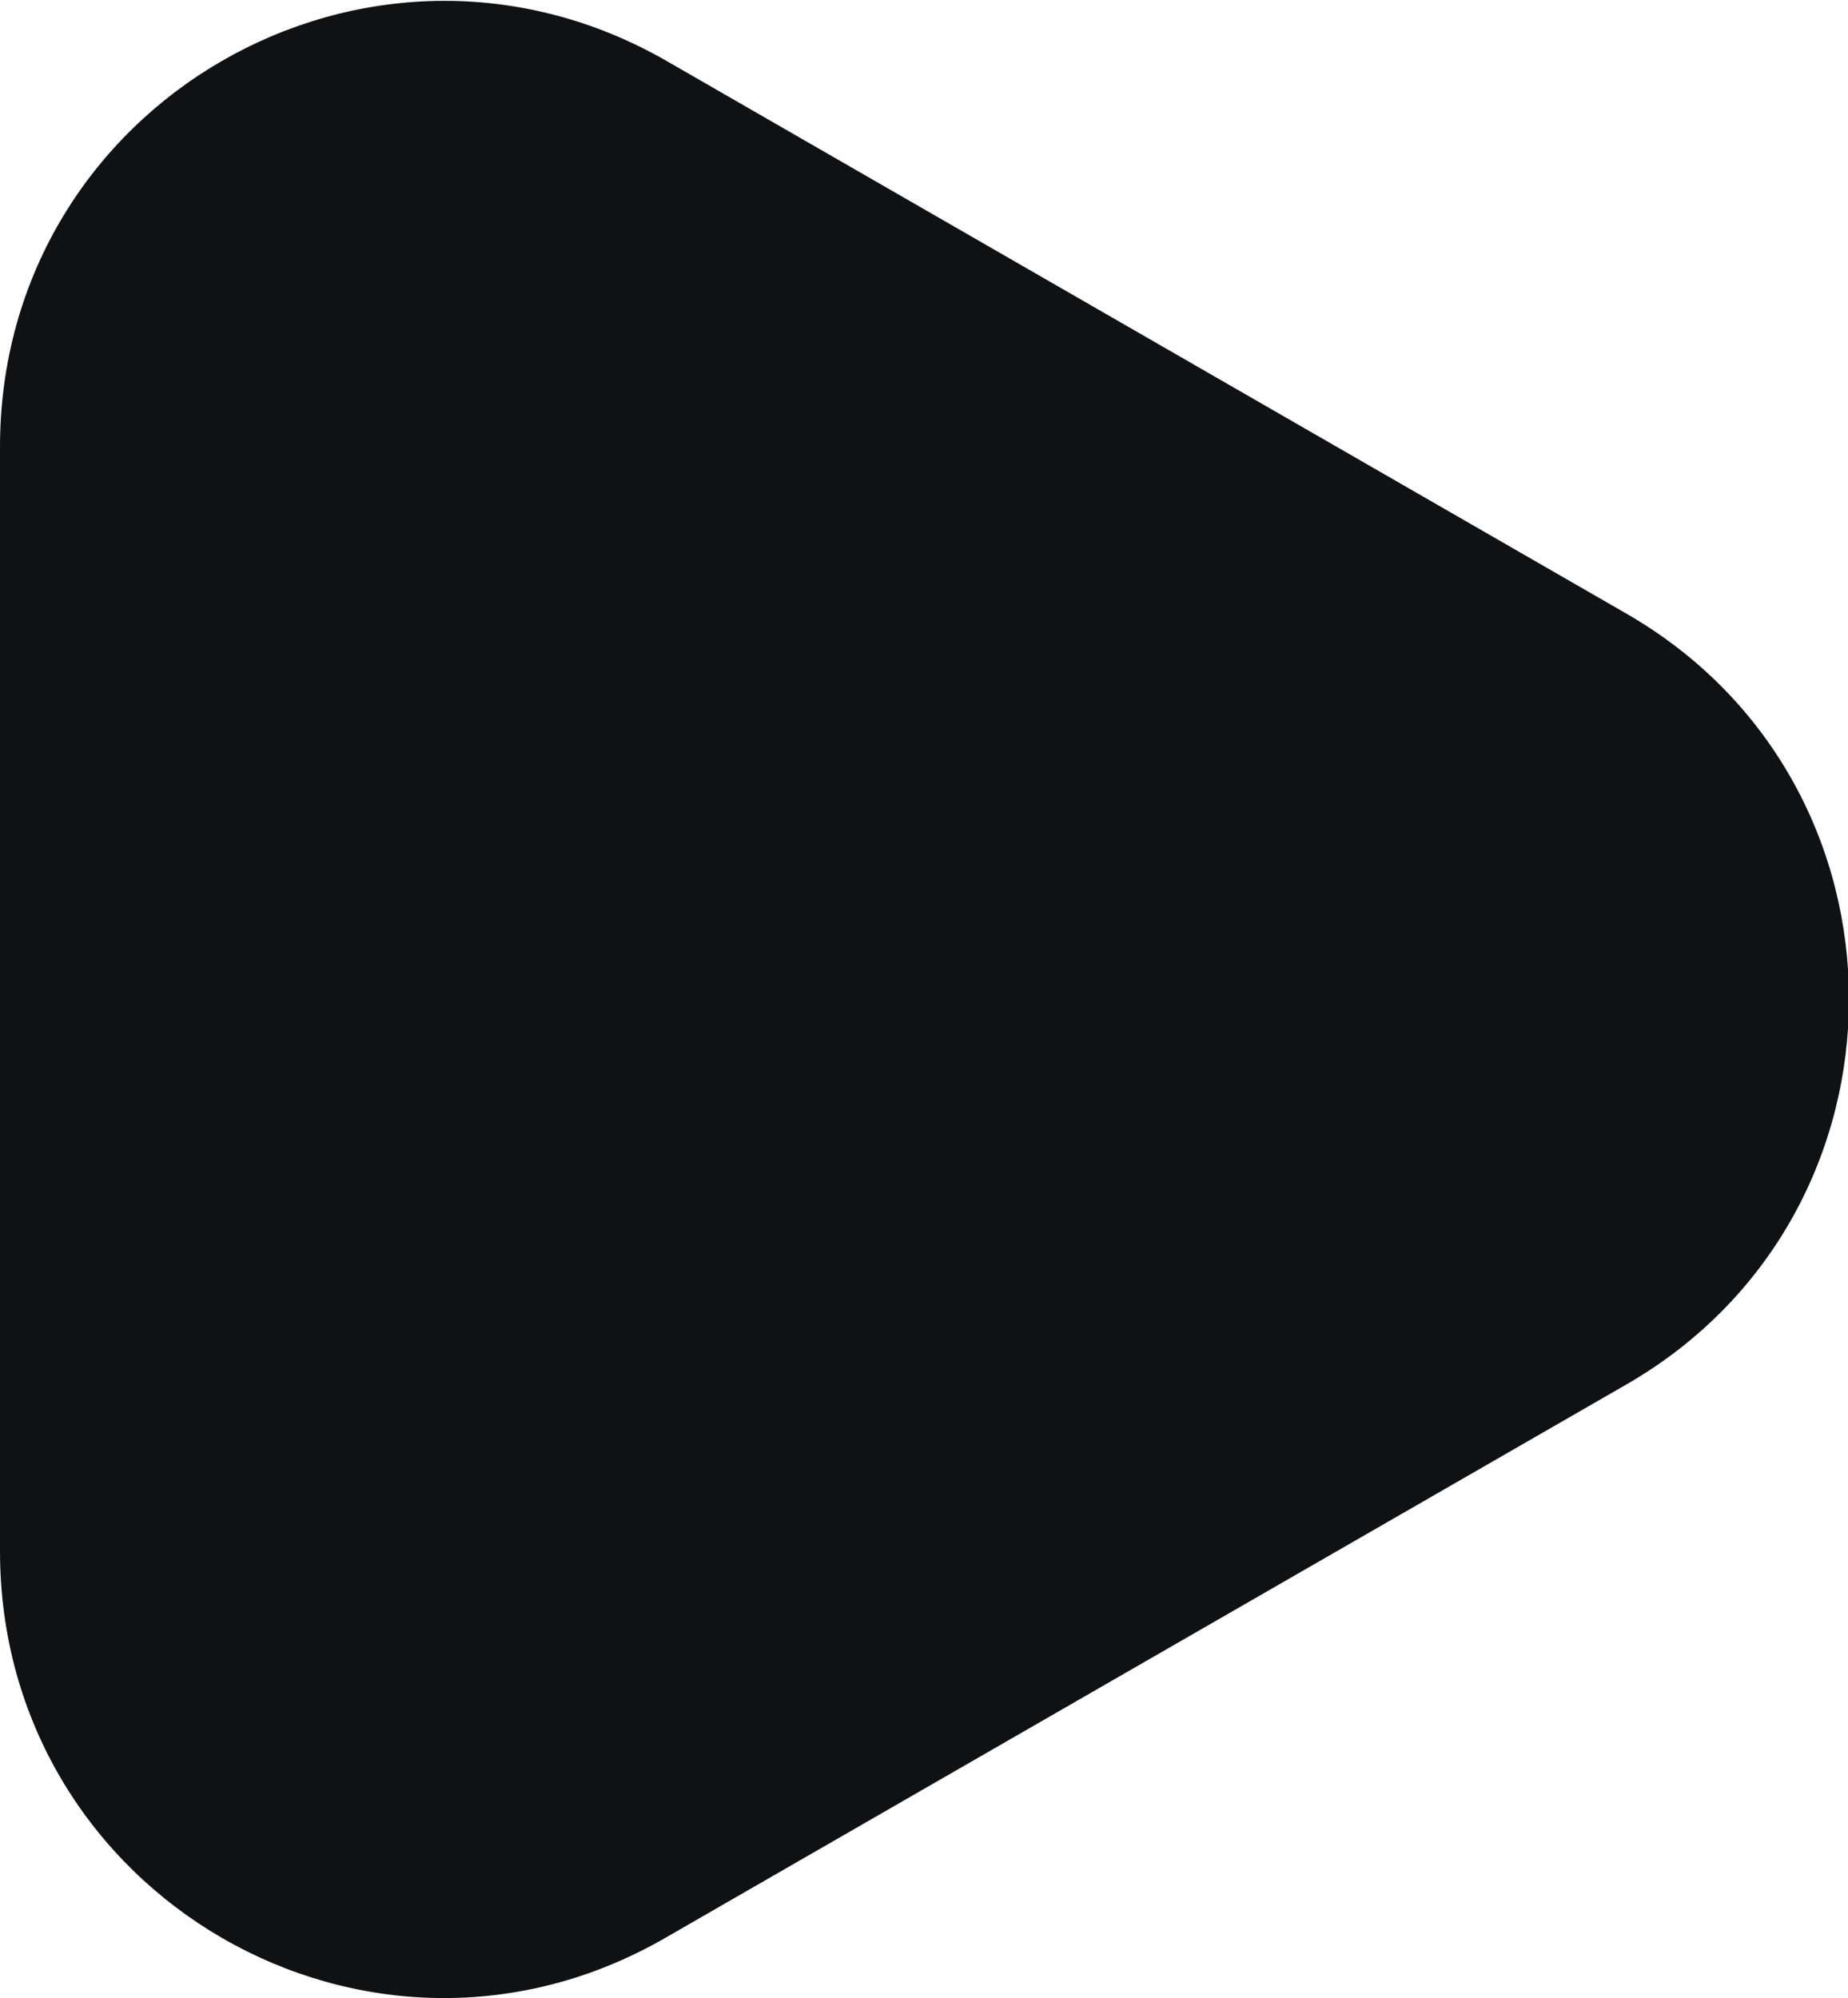 <?xml version="1.0" encoding="UTF-8"?> <svg xmlns="http://www.w3.org/2000/svg" xmlns:xlink="http://www.w3.org/1999/xlink" xml:space="preserve" width="9.391mm" height="10.154mm" version="1.1" style="shape-rendering:geometricPrecision; text-rendering:geometricPrecision; image-rendering:optimizeQuality; fill-rule:evenodd; clip-rule:evenodd" viewBox="0 0 939 1015"> <defs> <style type="text/css"> .fil0 {fill:#101113} </style> </defs> <g id="Слой_x0020_1">  <path class="fil0" d="M827 703l-488 281c-151,88 -339,-21 -339,-196l0 -561c0,-175 188,-283 339,-196l488 281c150,87 150,304 0,391l0 0z"></path> </g> </svg> 